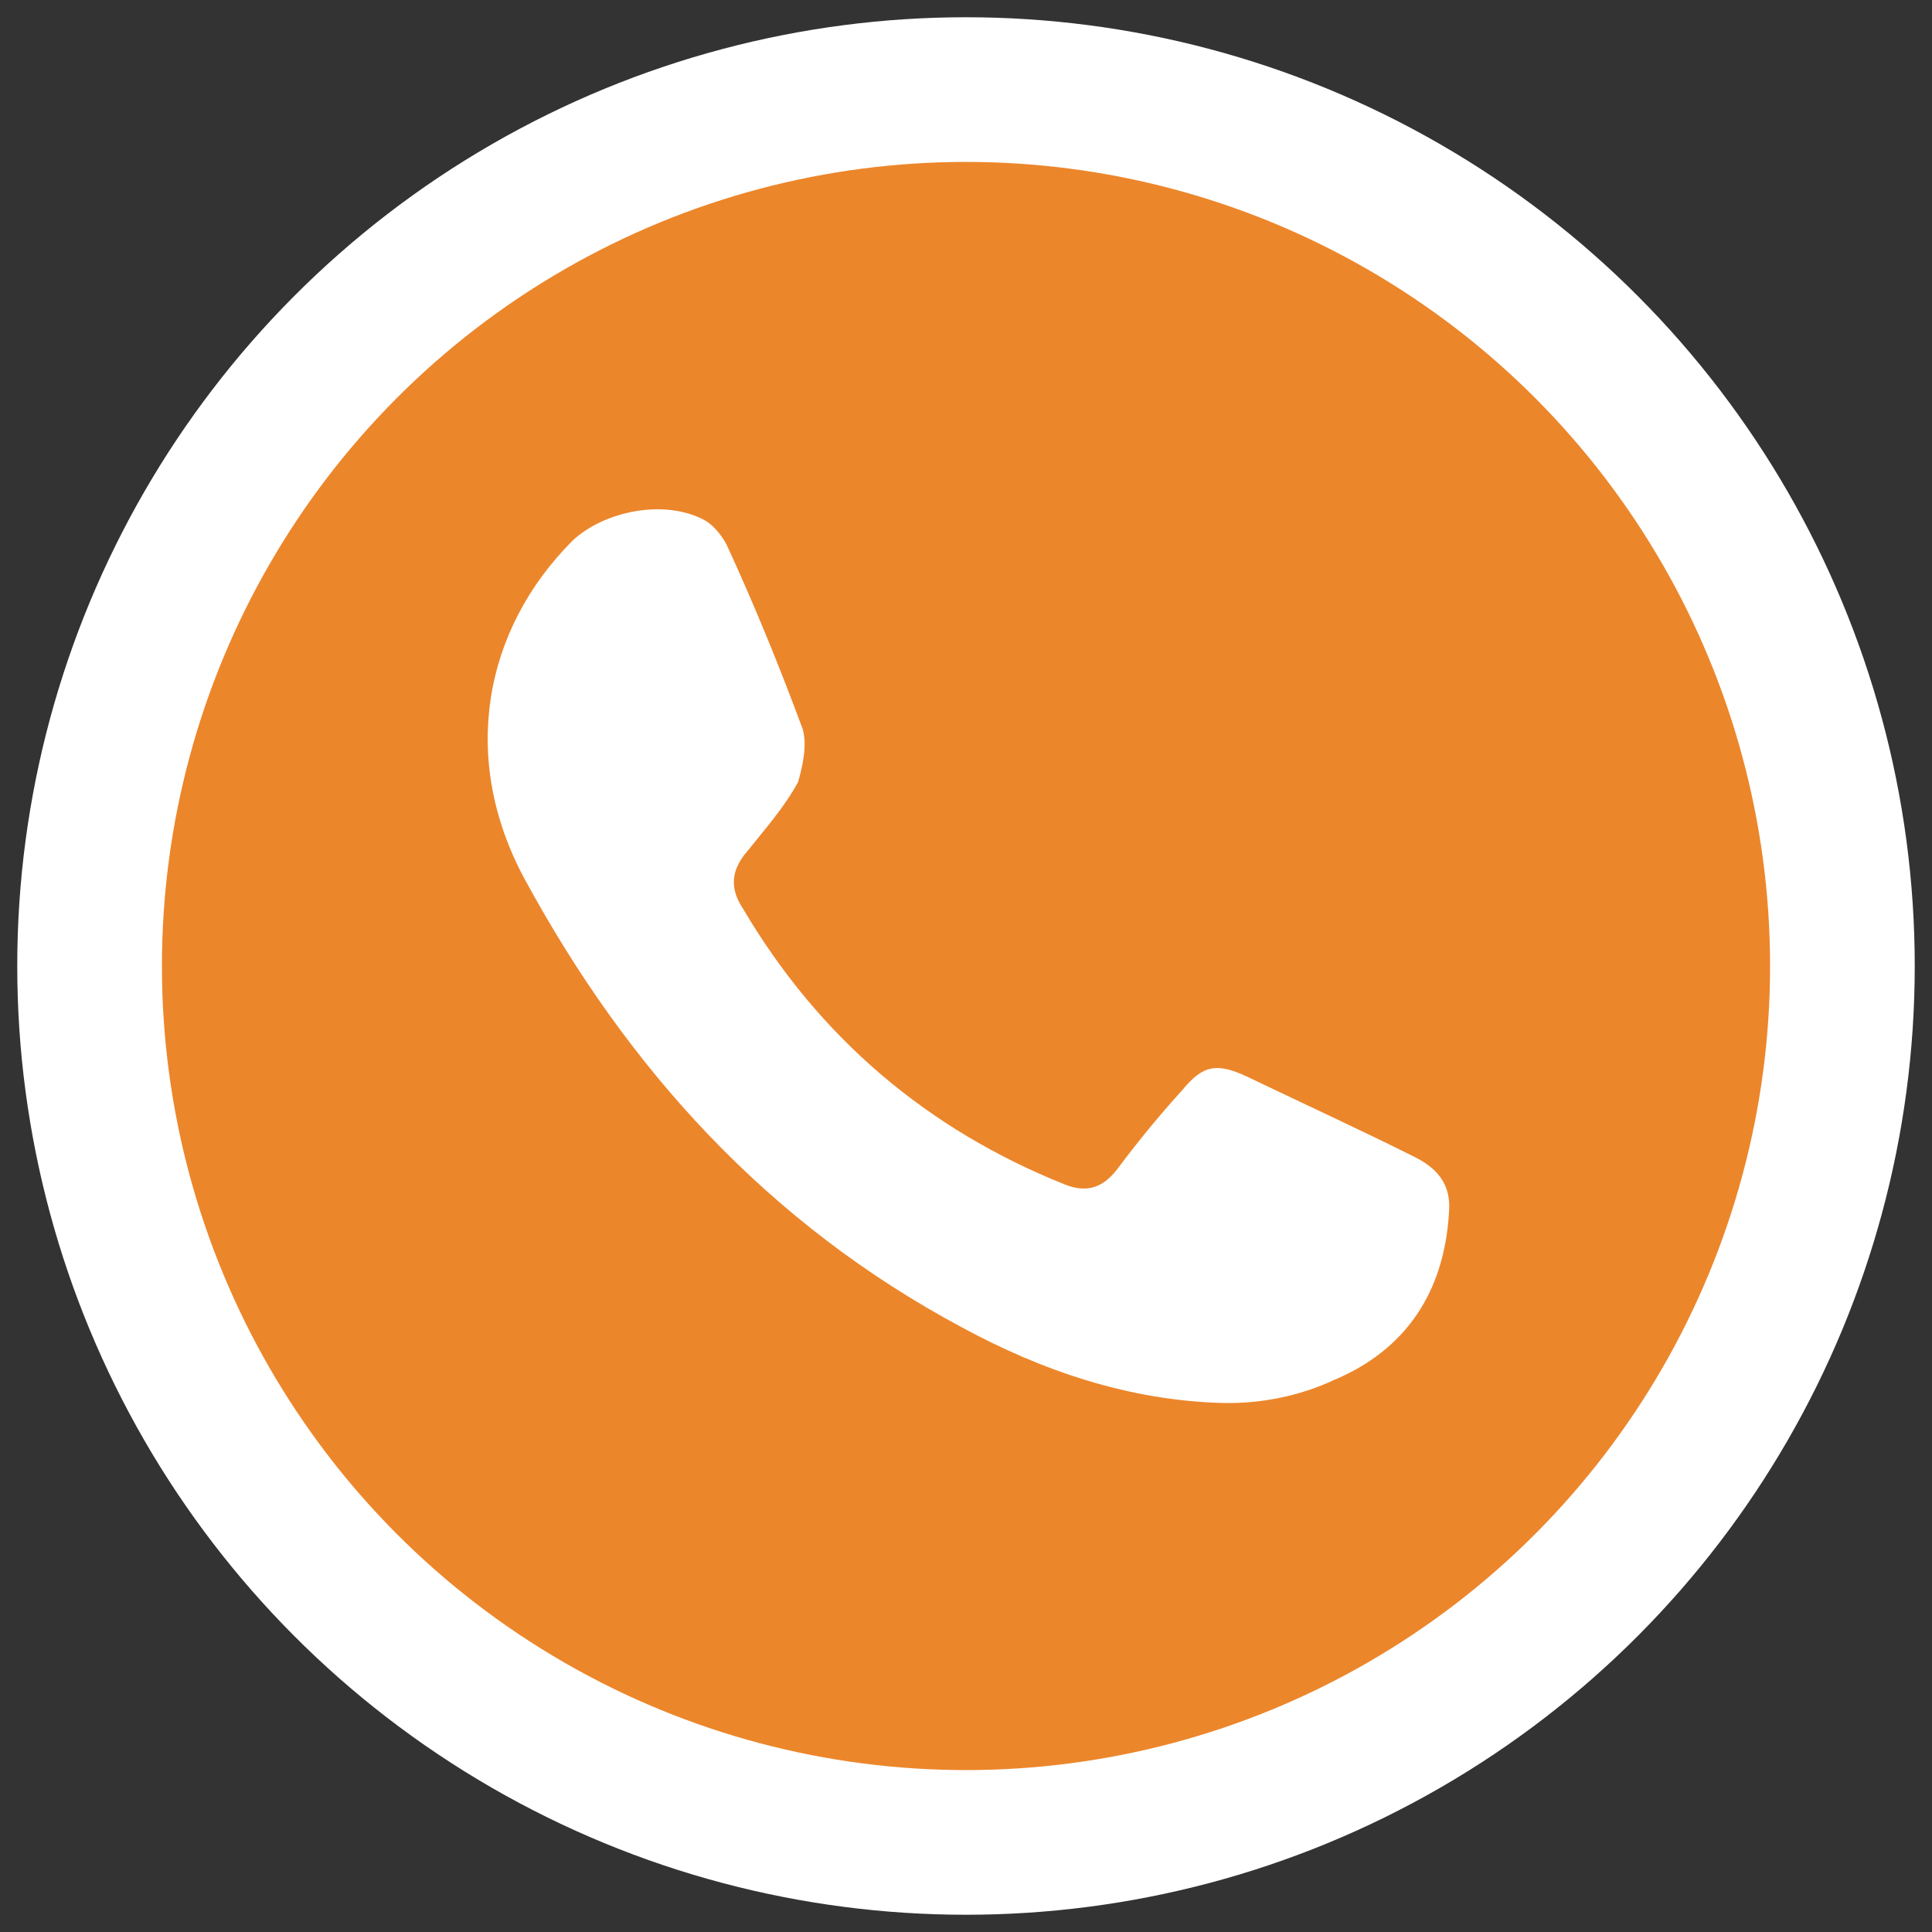 <?xml version="1.0" encoding="UTF-8"?> <svg xmlns="http://www.w3.org/2000/svg" id="Layer_1" width="84" height="84" viewBox="0 0 84 84"><rect x="0" y="0" width="84" height="84" fill="#333333" stroke="none"/><circle cx="42" cy="42" r="41.25" fill="#fff"></circle><circle cx="42" cy="42" r="34.96" fill="#ec862b"></circle><path d="M53.2,61c-4.1-.1-7.9-1.4-11.4-3.3-8.4-4.5-14.5-11.2-19-19.5-2.8-5.2-1.8-10.8,2.1-14.7,1.4-1.3,4-1.8,5.7-.9.4.2.8.7,1,1.1,1.2,2.6,2.3,5.3,3.3,8,.2.7,0,1.6-.2,2.3-.6,1.1-1.4,2-2.2,3-.7.8-.8,1.6-.2,2.5,3.3,5.6,8,9.6,14,12,1,.4,1.7.1,2.3-.7.9-1.2,1.8-2.3,2.8-3.4.9-1.1,1.5-1.2,2.8-.6,2.5,1.2,4.9,2.3,7.3,3.5,1,.5,1.6,1.2,1.5,2.4-.2,3.5-1.9,6-5,7.3-1.5.7-3.16,1.02-4.7,1,0,0,0,.1,0,0h-.1Z" fill="#fff"></path></svg> 